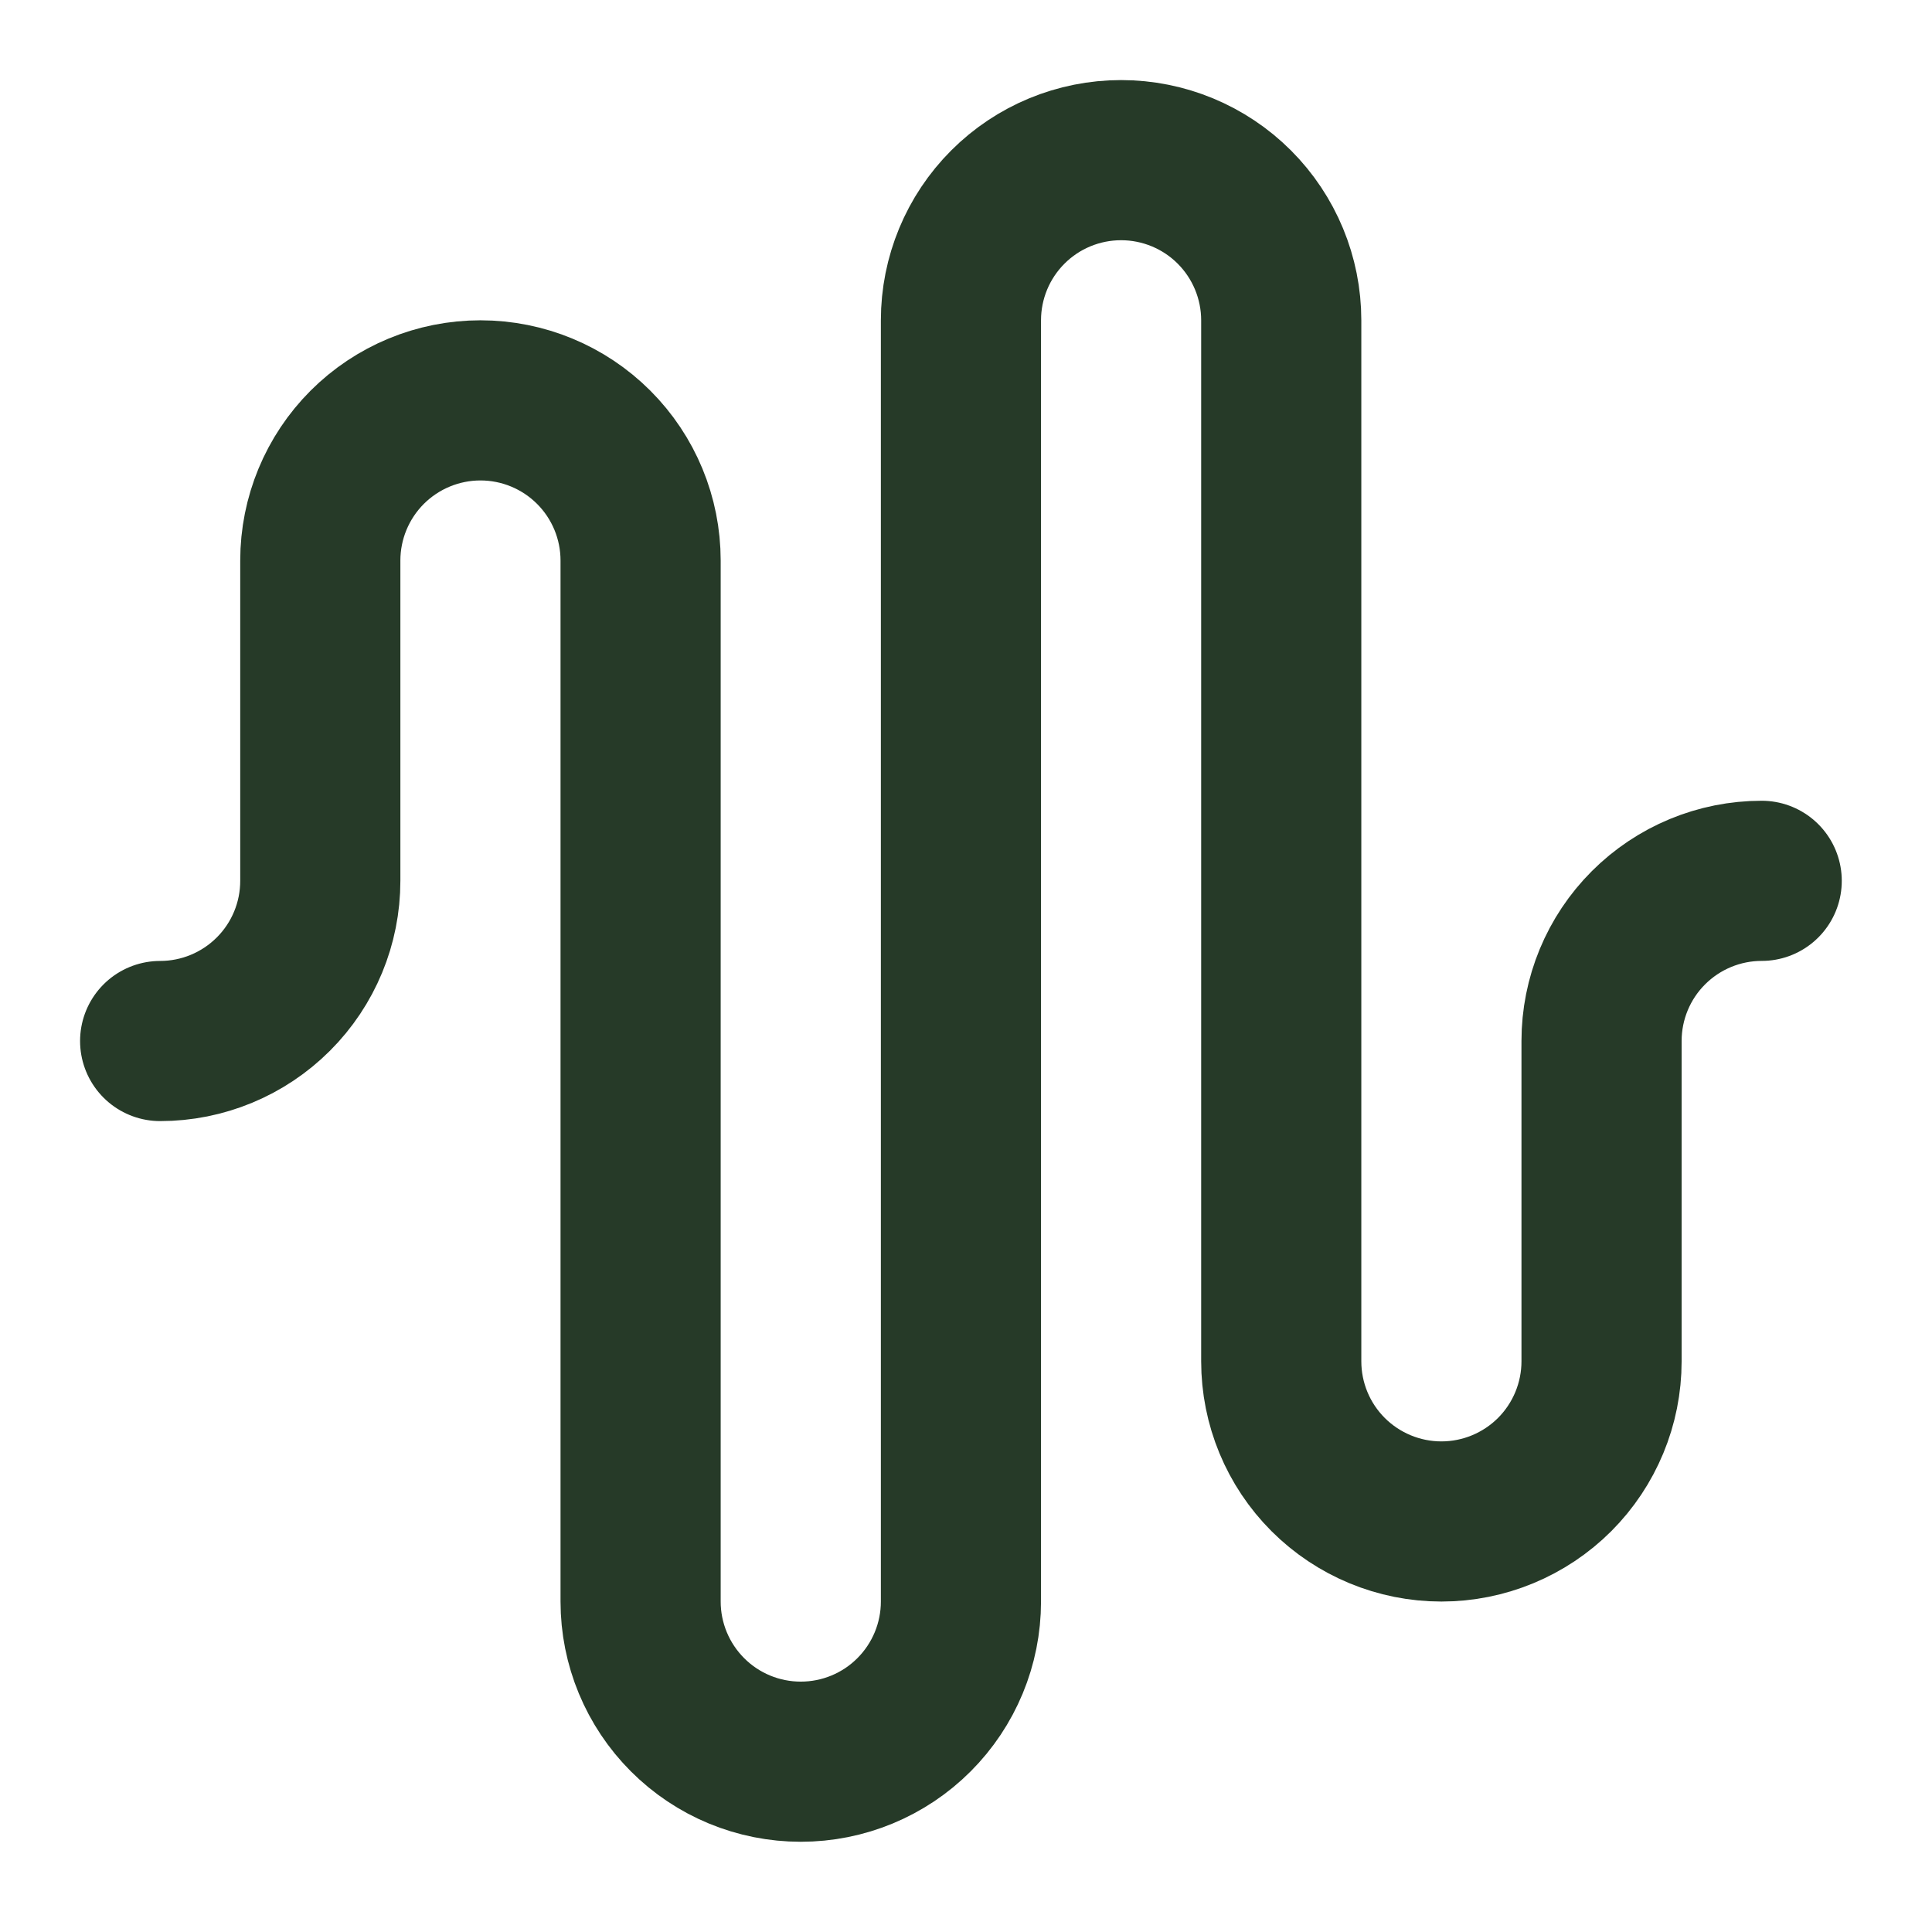 <svg xmlns="http://www.w3.org/2000/svg" width="47" height="47" viewBox="0 0 47 47" fill="none"><path d="M3.896 25.325C4.929 25.325 5.92 24.914 6.651 24.183C7.382 23.453 7.792 22.462 7.792 21.428V13.636C7.792 12.603 8.203 11.612 8.933 10.881C9.664 10.151 10.655 9.74 11.688 9.74C12.722 9.74 13.713 10.151 14.443 10.881C15.174 11.612 15.584 12.603 15.584 13.636V38.961C15.584 39.994 15.995 40.985 16.726 41.716C17.456 42.447 18.447 42.857 19.48 42.857C20.514 42.857 21.505 42.447 22.235 41.716C22.966 40.985 23.377 39.994 23.377 38.961V7.792C23.377 6.759 23.787 5.768 24.518 5.037C25.248 4.306 26.239 3.896 27.273 3.896C28.306 3.896 29.297 4.306 30.028 5.037C30.758 5.768 31.169 6.759 31.169 7.792V33.117C31.169 34.15 31.579 35.141 32.31 35.872C33.041 36.602 34.032 37.013 35.065 37.013C36.098 37.013 37.089 36.602 37.82 35.872C38.55 35.141 38.961 34.15 38.961 33.117V25.325C38.961 24.291 39.371 23.3 40.102 22.57C40.833 21.839 41.824 21.428 42.857 21.428" stroke="#263A28" stroke-width="3.896" stroke-linecap="round" stroke-linejoin="round"></path></svg>